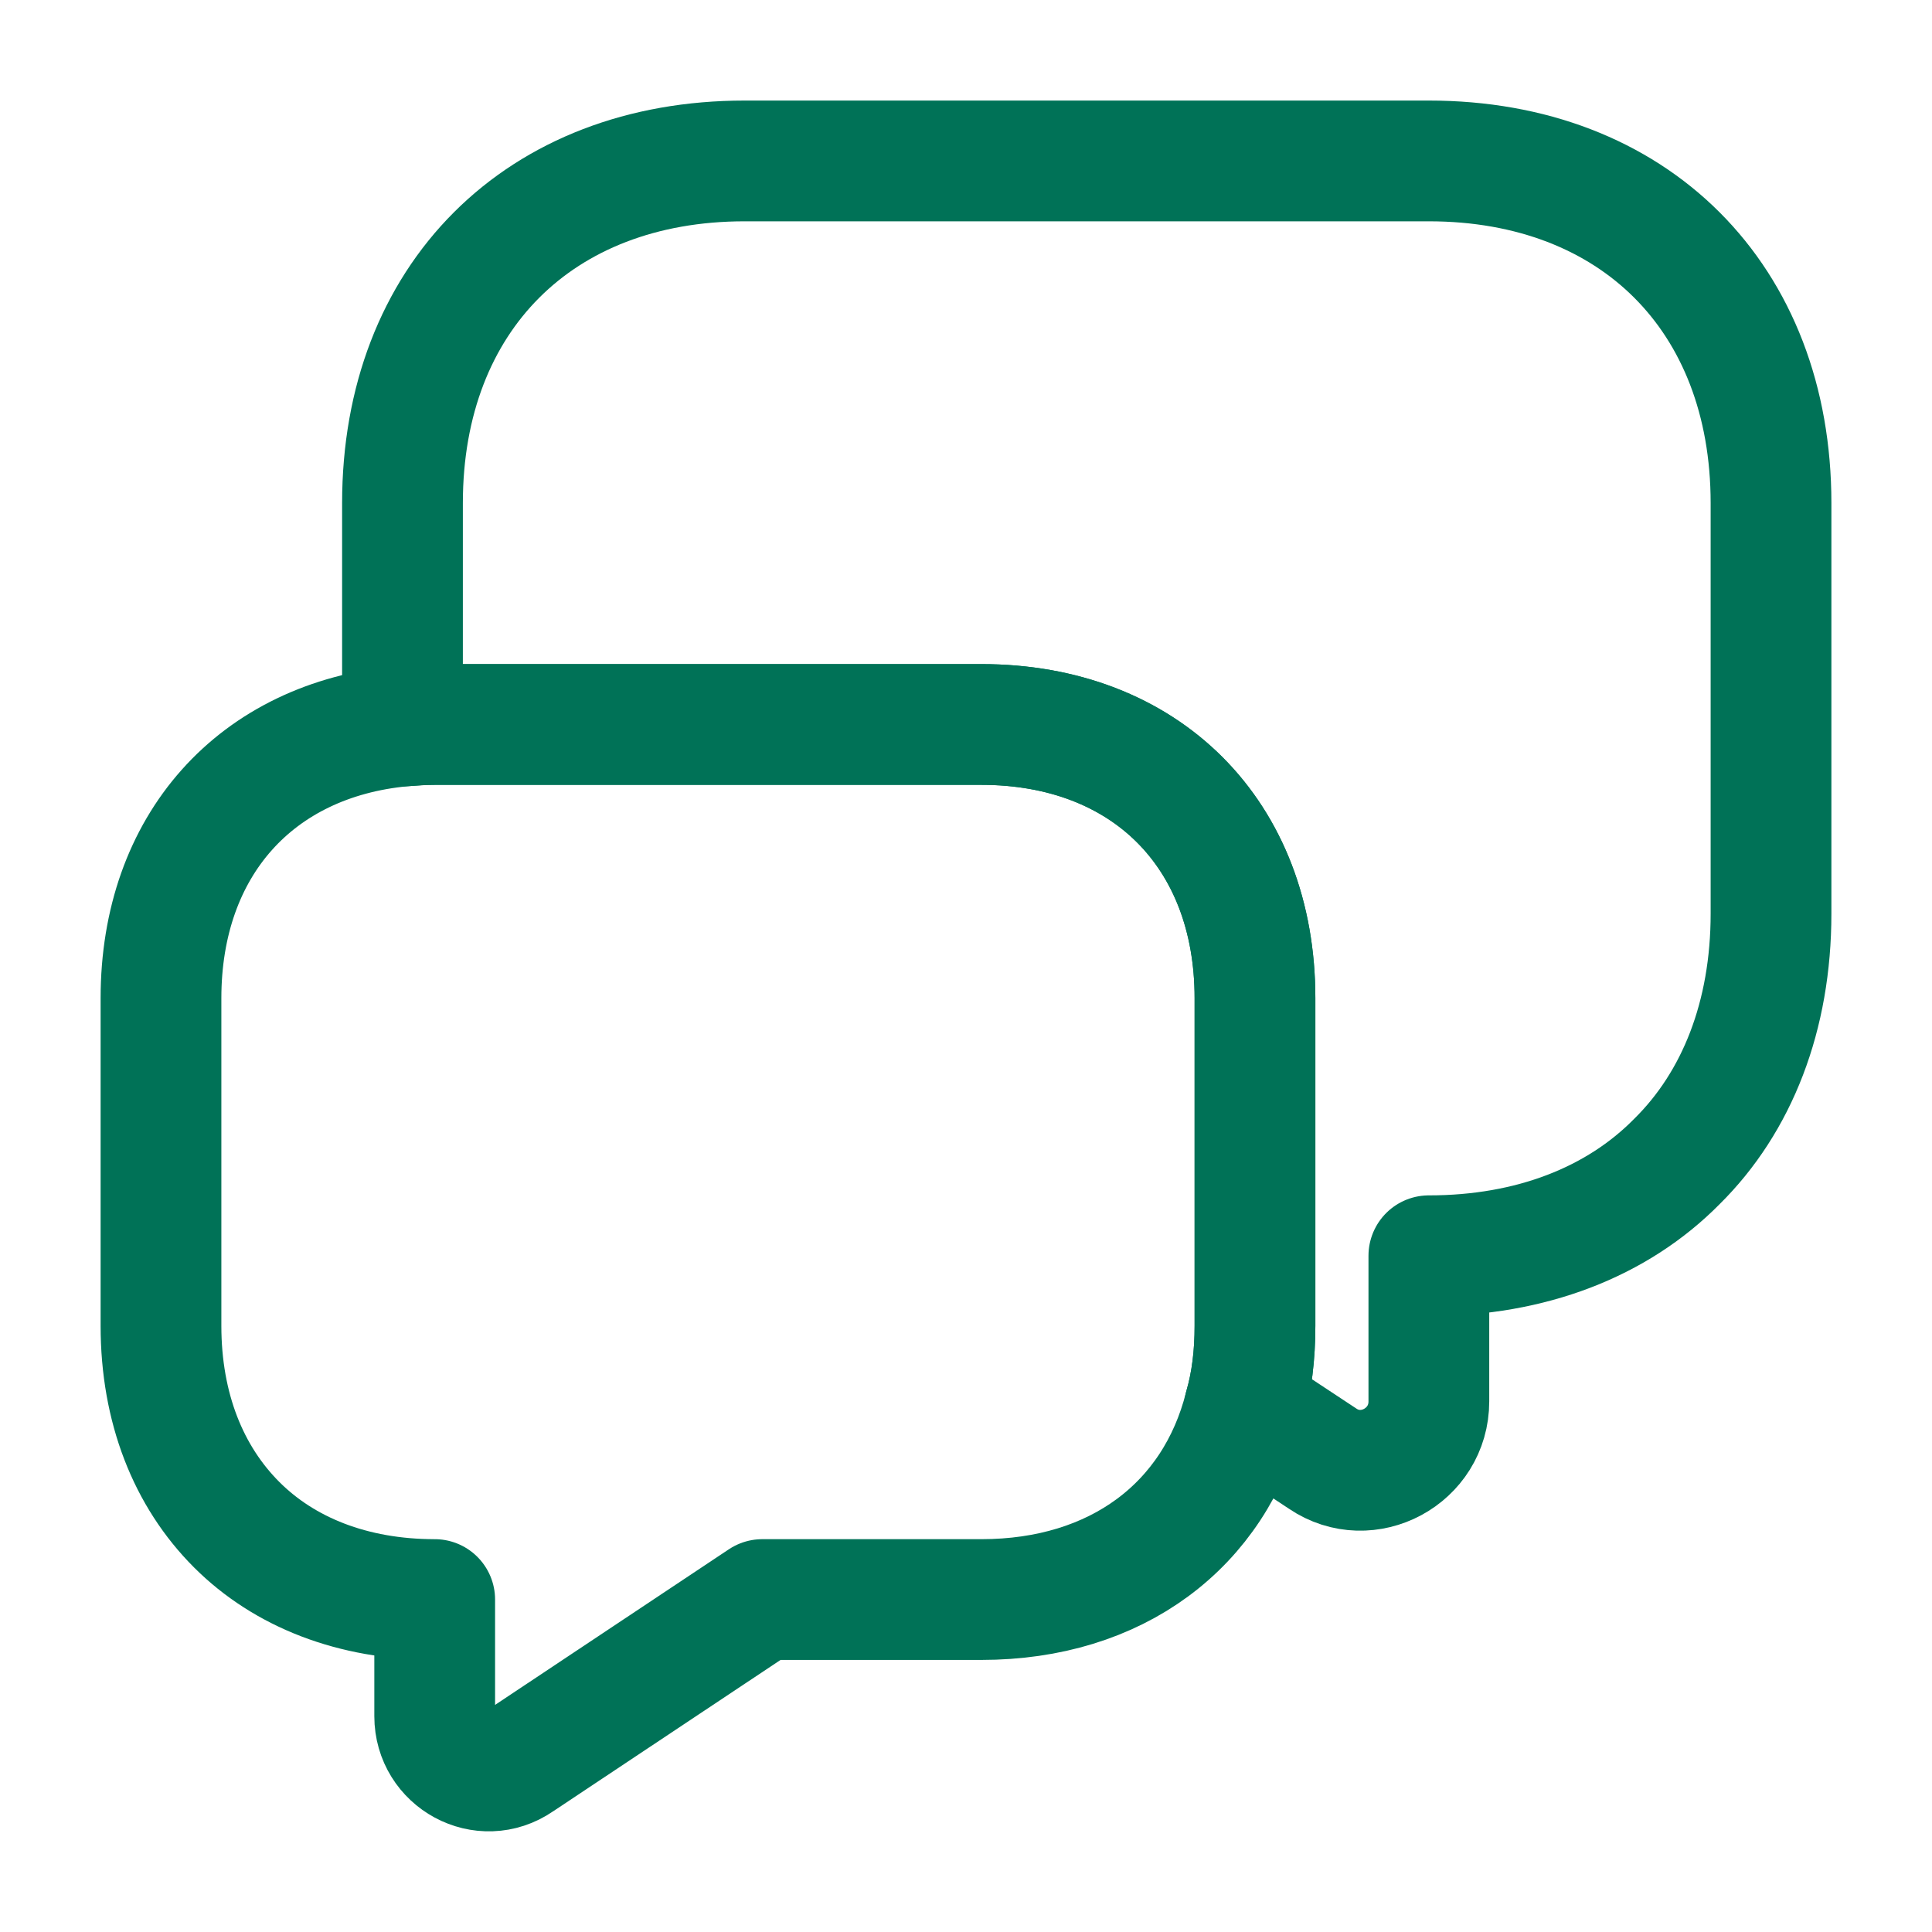 <svg width="40" height="40" viewBox="0 0 40 40" fill="none" xmlns="http://www.w3.org/2000/svg">
<path d="M36.667 10.415V18.915C36.667 21.032 35.967 22.815 34.717 24.049C33.483 25.299 31.7 25.999 29.583 25.999V29.015C29.583 30.149 28.317 30.832 27.383 30.199L25.767 29.132C25.917 28.615 25.983 28.049 25.983 27.449V20.665C25.983 17.265 23.717 14.999 20.317 14.999H9C8.767 14.999 8.55 15.015 8.333 15.032V10.415C8.333 6.165 11.167 3.332 15.417 3.332H29.583C33.833 3.332 36.667 6.165 36.667 10.415Z" stroke="#007257" stroke-width="2.5" stroke-miterlimit="10" stroke-linecap="round" stroke-linejoin="round"/>
<path d="M25.983 20.667V27.45C25.983 28.05 25.917 28.617 25.767 29.133C25.15 31.583 23.117 33.117 20.317 33.117H15.783L10.75 36.467C10 36.983 9 36.433 9 35.533V33.117C7.3 33.117 5.883 32.55 4.9 31.567C3.9 30.567 3.333 29.15 3.333 27.45V20.667C3.333 17.5 5.3 15.317 8.333 15.033C8.55 15.017 8.767 15 9 15H20.317C23.717 15 25.983 17.267 25.983 20.667Z" stroke="#007257" stroke-width="2.5" stroke-miterlimit="10" stroke-linecap="round" stroke-linejoin="round"/>
</svg>
